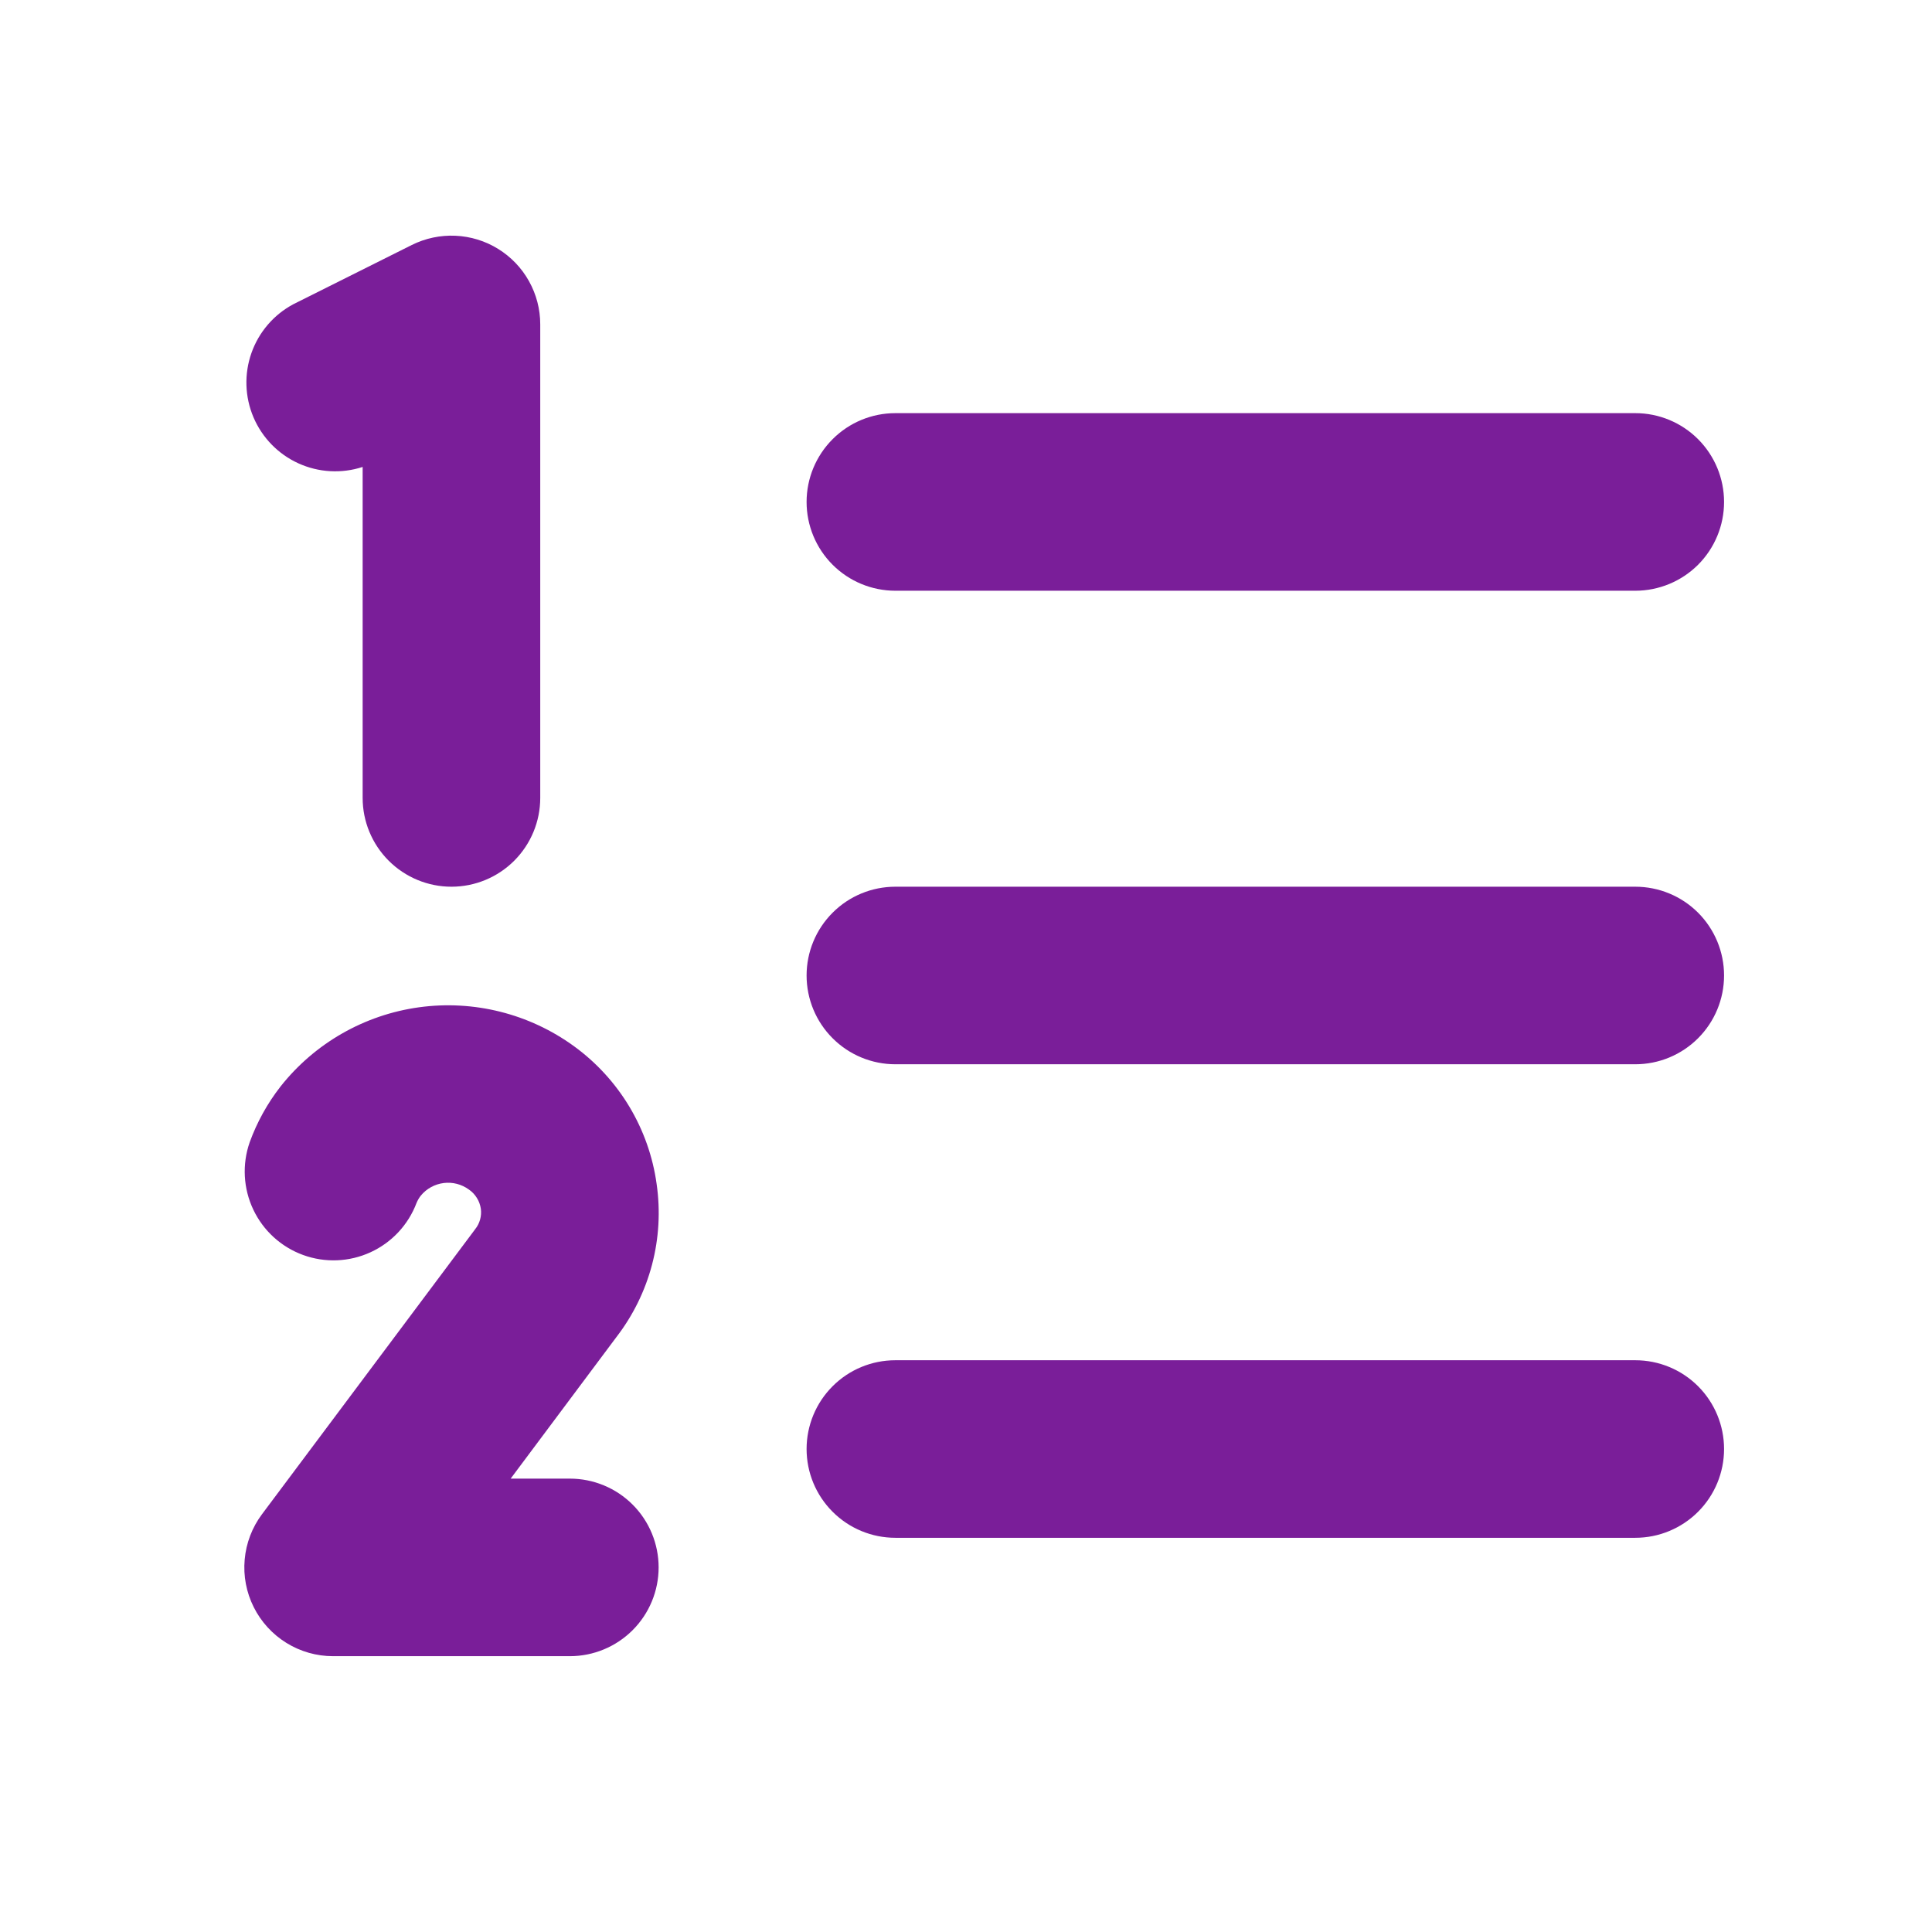 <svg width="51" height="51" viewBox="0 0 51 51" fill="none" xmlns="http://www.w3.org/2000/svg">
<path d="M45.511 25.75C45.511 26.372 45.264 26.968 44.825 27.407C44.385 27.847 43.789 28.094 43.167 28.094H23.636C23.014 28.094 22.418 27.847 21.979 27.407C21.539 26.968 21.292 26.372 21.292 25.75C21.292 25.129 21.539 24.532 21.979 24.093C22.418 23.653 23.014 23.407 23.636 23.407H43.167C43.789 23.407 44.385 23.653 44.825 24.093C45.264 24.532 45.511 25.129 45.511 25.75ZM23.636 15.594H43.167C43.789 15.594 44.385 15.347 44.825 14.908C45.264 14.468 45.511 13.872 45.511 13.25C45.511 12.629 45.264 12.033 44.825 11.593C44.385 11.153 43.789 10.906 43.167 10.906H23.636C23.014 10.906 22.418 11.153 21.979 11.593C21.539 12.033 21.292 12.629 21.292 13.25C21.292 13.872 21.539 14.468 21.979 14.908C22.418 15.347 23.014 15.594 23.636 15.594ZM43.167 35.907H23.636C23.014 35.907 22.418 36.153 21.979 36.593C21.539 37.032 21.292 37.629 21.292 38.25C21.292 38.872 21.539 39.468 21.979 39.907C22.418 40.347 23.014 40.594 23.636 40.594H43.167C43.789 40.594 44.385 40.347 44.825 39.907C45.264 39.468 45.511 38.872 45.511 38.25C45.511 37.629 45.264 37.032 44.825 36.593C44.385 36.153 43.789 35.907 43.167 35.907ZM9.573 12.334V21.063C9.573 21.684 9.82 22.28 10.26 22.72C10.7 23.16 11.296 23.407 11.917 23.407C12.539 23.407 13.135 23.16 13.575 22.72C14.014 22.28 14.261 21.684 14.261 21.063V8.563C14.261 8.163 14.159 7.771 13.964 7.422C13.77 7.073 13.489 6.78 13.149 6.57C12.81 6.36 12.422 6.241 12.023 6.223C11.624 6.205 11.228 6.289 10.87 6.467L7.745 8.03C7.228 8.305 6.833 8.765 6.638 9.317C6.443 9.87 6.462 10.476 6.691 11.015C6.921 11.555 7.344 11.989 7.877 12.231C8.411 12.474 9.016 12.508 9.573 12.326V12.334ZM17.333 31.252C17.233 30.529 16.987 29.835 16.611 29.209C16.235 28.584 15.737 28.041 15.146 27.613C13.967 26.758 12.504 26.392 11.061 26.59C9.619 26.789 8.309 27.538 7.406 28.68C7.059 29.125 6.784 29.622 6.591 30.153C6.388 30.734 6.422 31.373 6.686 31.93C6.95 32.487 7.422 32.918 8.002 33.129C8.581 33.34 9.22 33.314 9.78 33.057C10.341 32.8 10.777 32.333 10.995 31.756C11.024 31.686 11.062 31.62 11.109 31.561C11.26 31.377 11.476 31.259 11.712 31.229C11.948 31.199 12.186 31.261 12.378 31.401C12.463 31.459 12.534 31.534 12.588 31.622C12.643 31.709 12.678 31.807 12.693 31.908C12.706 32.004 12.699 32.101 12.673 32.194C12.647 32.288 12.603 32.374 12.542 32.449L12.517 32.483L6.915 39.973C6.655 40.321 6.497 40.735 6.459 41.168C6.42 41.601 6.503 42.036 6.698 42.425C6.893 42.814 7.192 43.141 7.561 43.369C7.931 43.598 8.357 43.719 8.792 43.719H15.042C15.664 43.719 16.26 43.472 16.7 43.032C17.139 42.593 17.386 41.997 17.386 41.375C17.386 40.754 17.139 40.157 16.7 39.718C16.26 39.278 15.664 39.032 15.042 39.032H13.48L16.269 35.299C16.708 34.73 17.029 34.079 17.212 33.384C17.395 32.688 17.436 31.964 17.333 31.252Z" fill="#7A1E99"/>
</svg>
